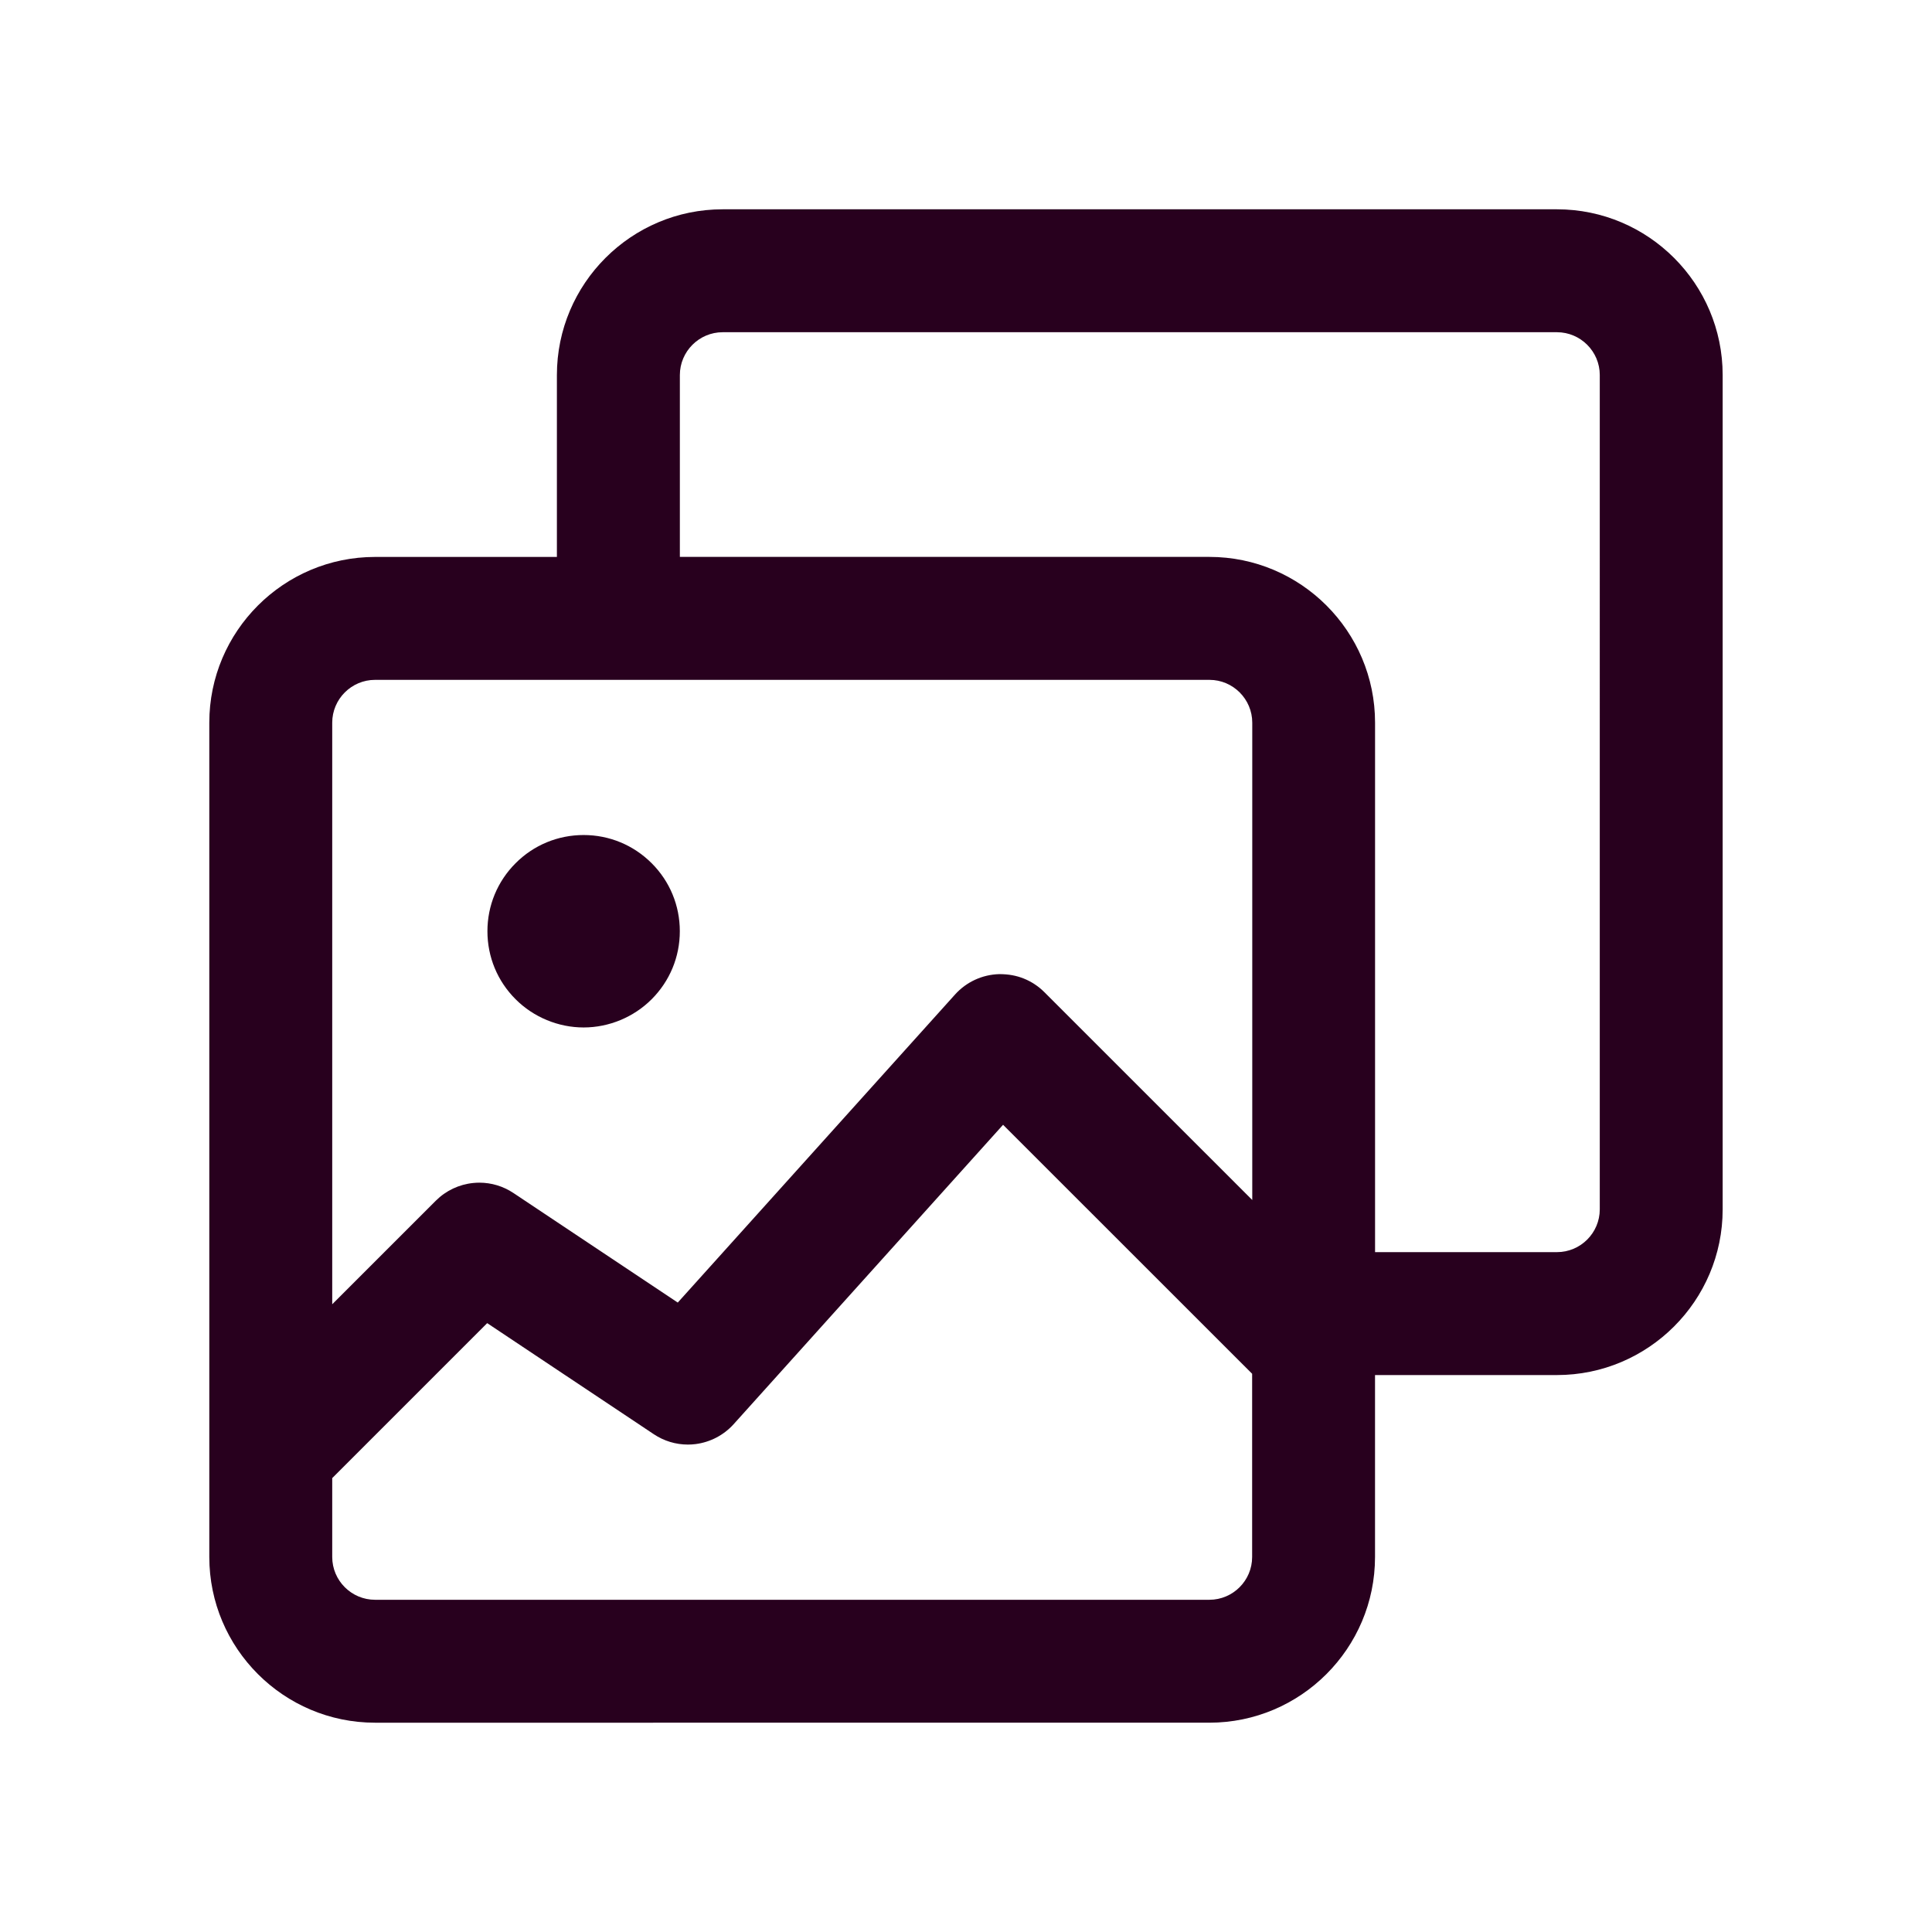 <?xml version="1.0" encoding="UTF-8"?> <svg xmlns="http://www.w3.org/2000/svg" xmlns:xlink="http://www.w3.org/1999/xlink" version="1.1" id="Layer_1" x="0px" y="0px" viewBox="0 0 48 48" style="enable-background:new 0 0 48 48;" xml:space="preserve"> <style type="text/css"> .st0{fill:#28001E;} </style> <path class="st0" d="M9.318,42.8c-2.271,0-4.118-1.848-4.118-4.118V17.955c0-2.271,1.847-4.118,4.118-4.118h4.518V9.318 c0-2.271,1.847-4.118,4.118-4.118h20.727c2.271,0,4.118,1.847,4.118,4.118v20.728c0,2.271-1.848,4.117-4.118,4.117h-4.519v4.519 c0,2.271-1.847,4.118-4.117,4.118H9.318z M8.254,36.723v1.959c0,0.587,0.478,1.064,1.064,1.064h20.728 c0.586,0,1.063-0.477,1.063-1.062v-4.553l-6.188-6.186l-6.695,7.44c-0.246,0.272-0.582,0.447-0.945,0.493 c-0.063,0.008-0.127,0.012-0.19,0.012c-0.302,0-0.595-0.089-0.847-0.257l-4.14-2.76L8.254,36.723z M9.318,16.891 c-0.586,0-1.064,0.478-1.064,1.064v14.449l2.575-2.574c0.249-0.249,0.579-0.405,0.929-0.439c0.05-0.005,0.1-0.008,0.15-0.008 c0.303,0,0.596,0.089,0.848,0.257l4.083,2.722l6.89-7.655c0.14-0.155,0.307-0.278,0.496-0.365c0.189-0.087,0.391-0.134,0.6-0.14 c0.001,0,0.003,0,0.004,0c0.232,0,0.422,0.037,0.602,0.108c0.193,0.077,0.367,0.191,0.515,0.339l5.166,5.165V17.955 c0-0.586-0.478-1.064-1.063-1.064H9.318z M17.955,8.254c-0.586,0-1.064,0.478-1.064,1.064v4.518h13.155 c2.271,0,4.117,1.847,4.117,4.118v13.155h4.519c0.587,0,1.064-0.478,1.064-1.063V9.318c0-0.586-0.478-1.064-1.064-1.064H17.955z M14.5,25.527c-0.629,0-1.245-0.255-1.69-0.701c-0.452-0.451-0.7-1.052-0.7-1.69s0.249-1.239,0.7-1.69 c0.451-0.452,1.052-0.7,1.69-0.7s1.239,0.249,1.69,0.7c0.452,0.451,0.7,1.052,0.7,1.69s-0.249,1.239-0.7,1.69 C15.745,25.272,15.129,25.527,14.5,25.527z"></path> </svg> 